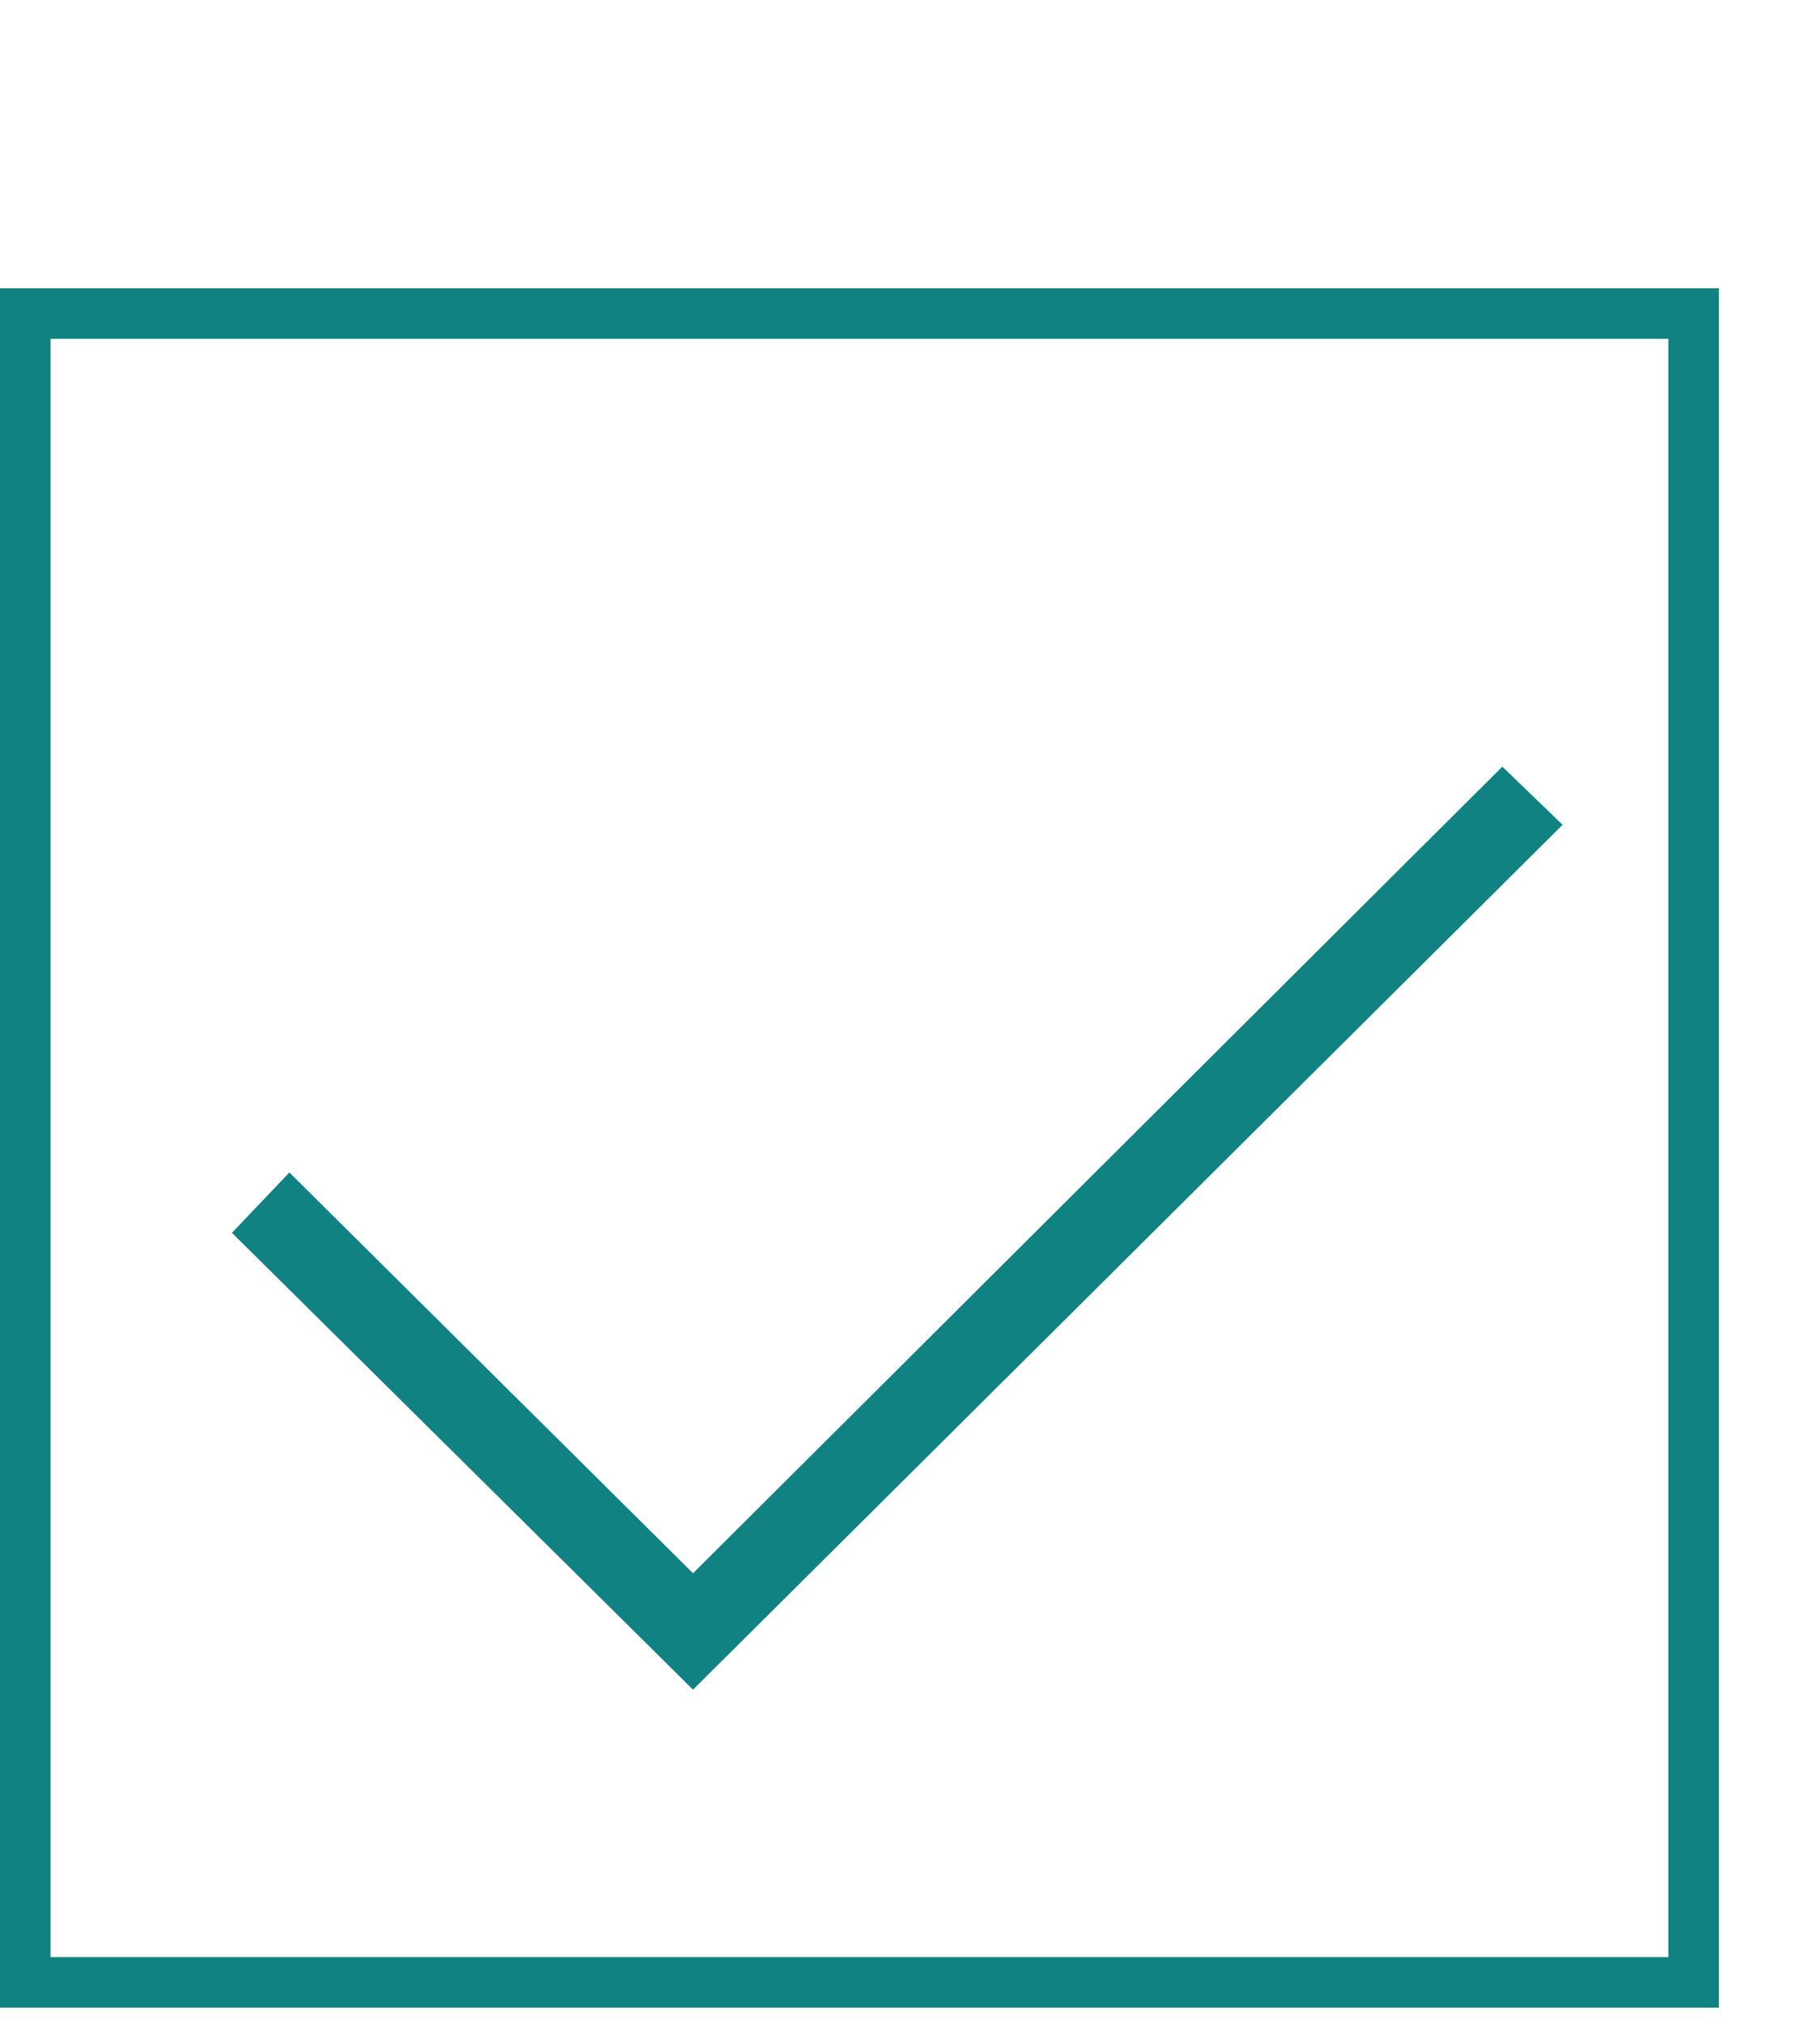 <?xml version="1.0" encoding="UTF-8"?> <svg xmlns="http://www.w3.org/2000/svg" width="18" height="20" viewBox="0 0 18 20" fill="none"><rect x="0.25" y="3.1" width="16.5" height="16.5" stroke="#108281" stroke-width="0.5"></rect><path d="M2.294 12.189L2.862 11.592L6.854 15.555L14.858 7.58L15.454 8.155L6.854 16.706L2.294 12.189Z" fill="#108281"></path></svg> 